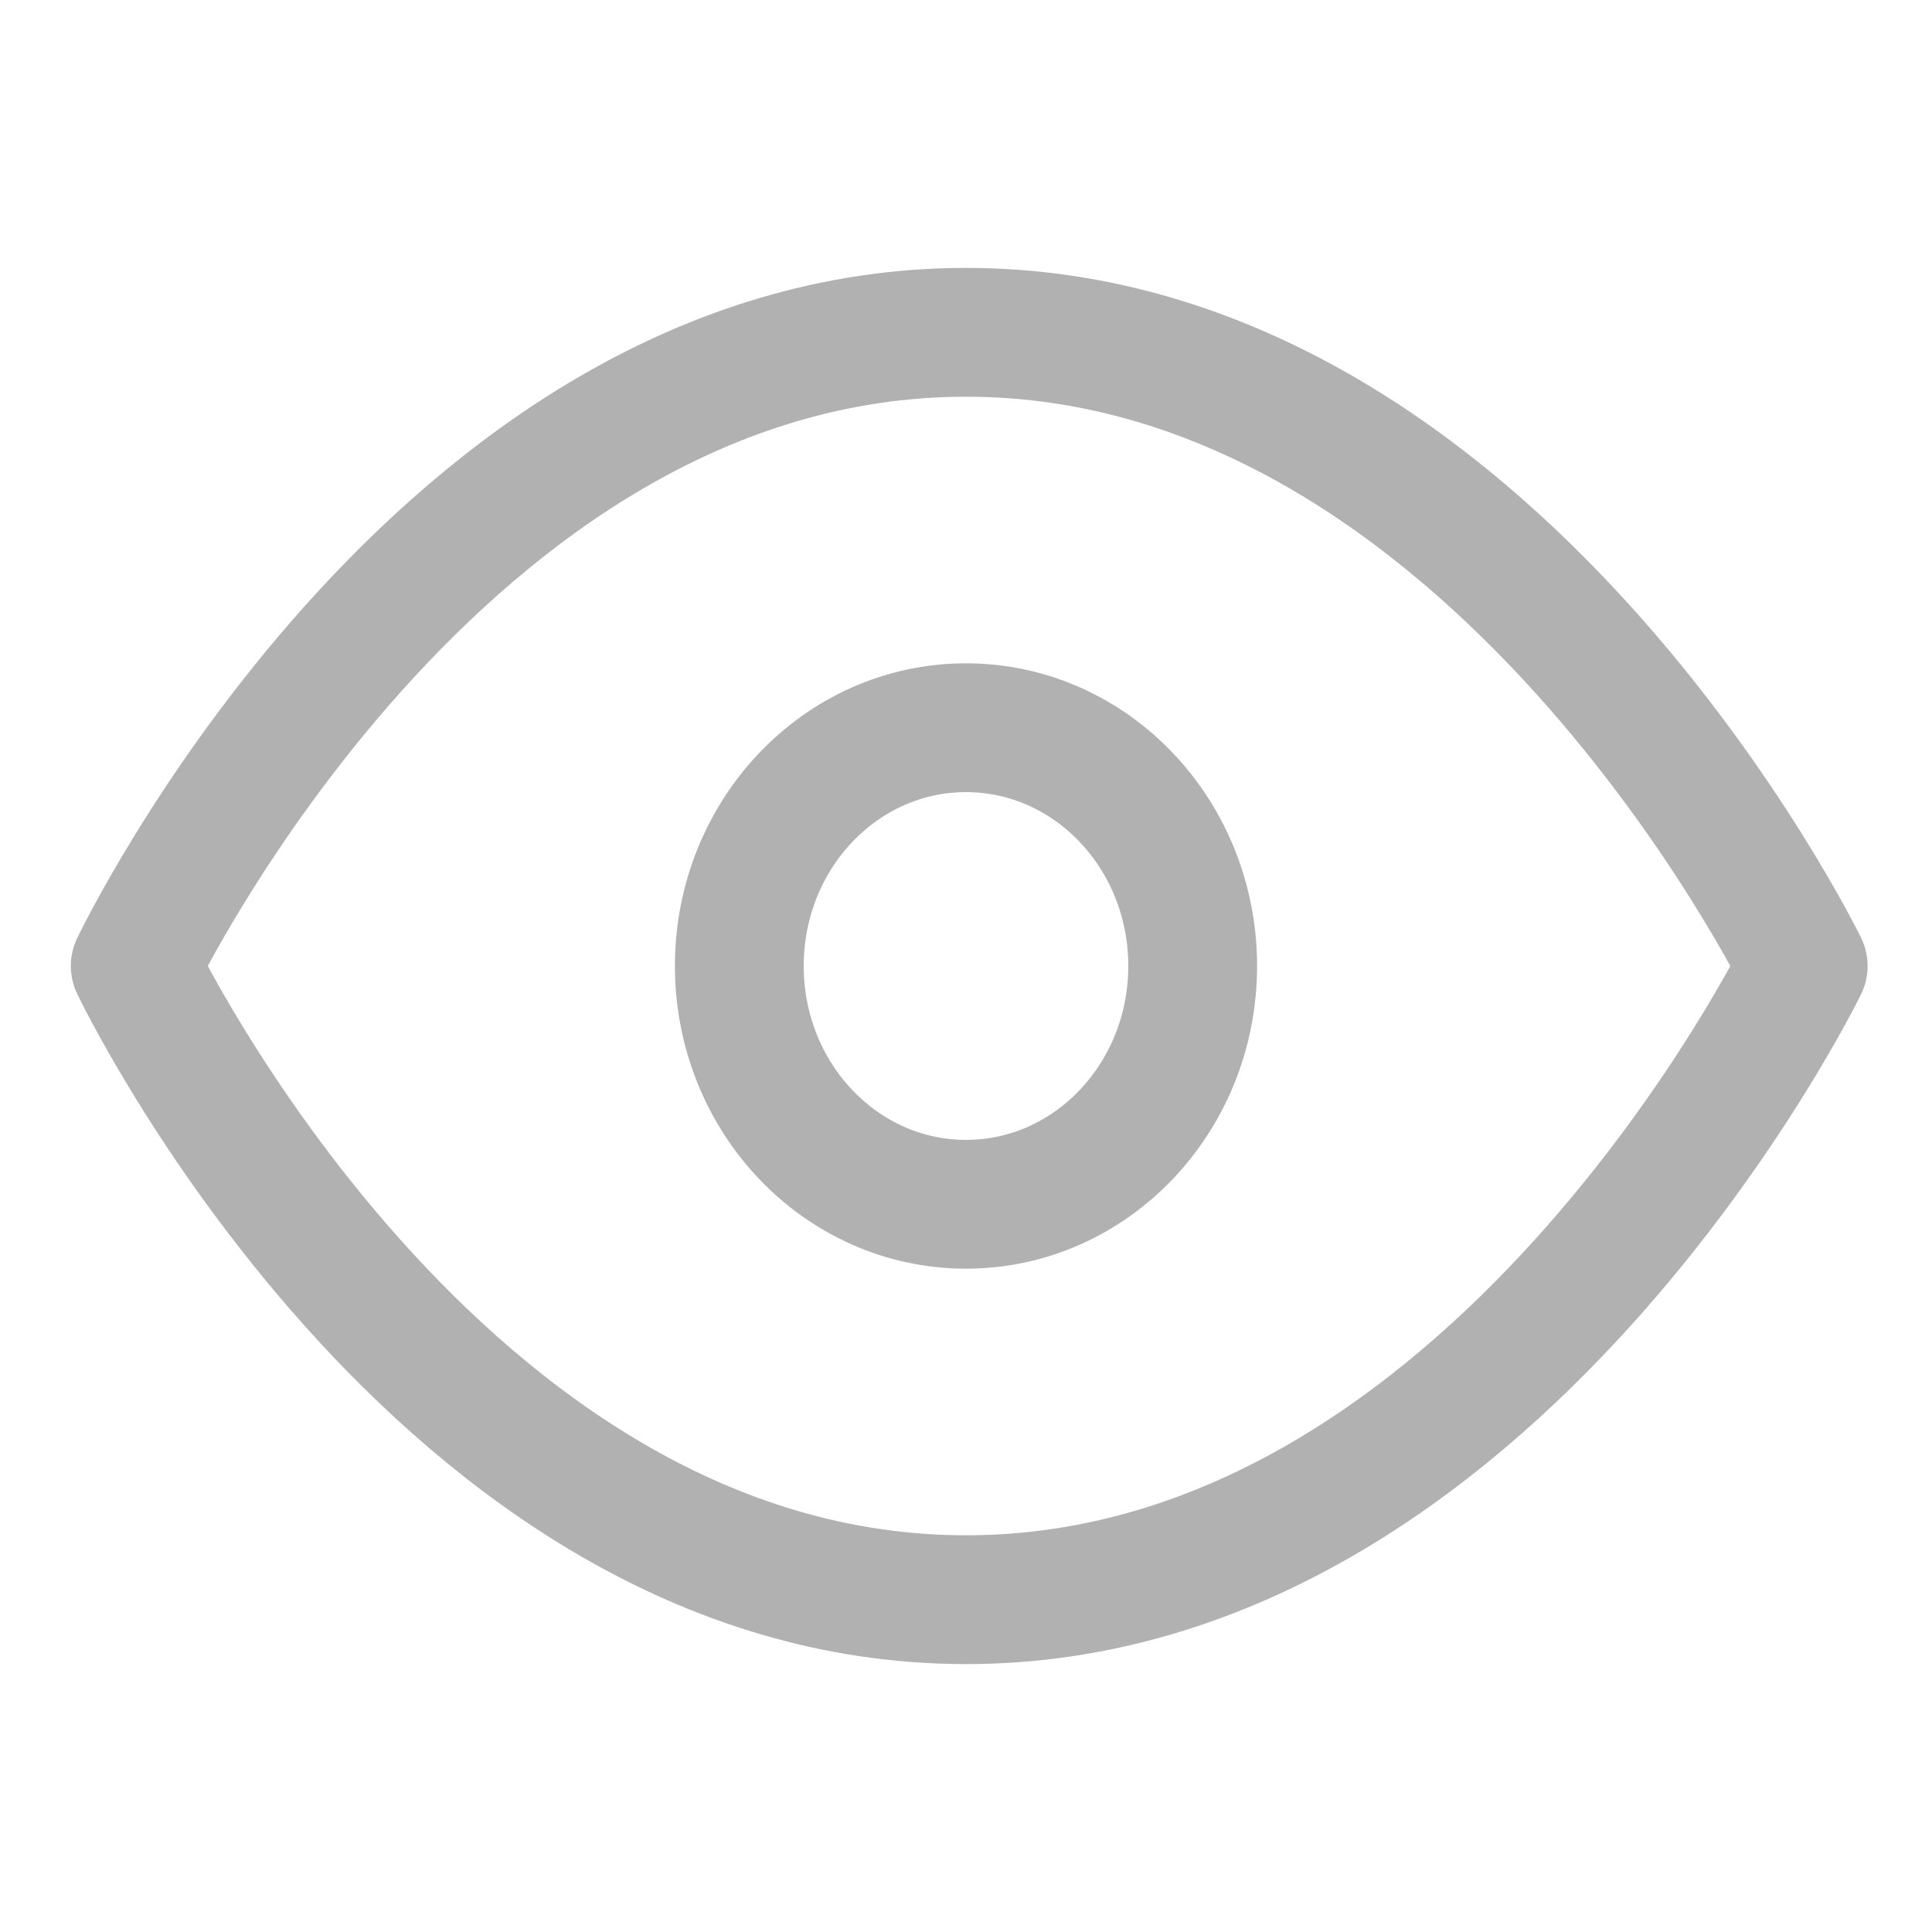 <svg id="Layer_1" data-name="Layer 1" xmlns="http://www.w3.org/2000/svg" viewBox="0 0 15 15"><defs><style>.cls-1{fill:none;stroke:#b1b1b1;stroke-linecap:round;stroke-linejoin:round;}</style></defs><path class="cls-1" d="M1.05,7.5S3.4,2.58,7.5,2.58,14,7.5,14,7.5,11.6,12.42,7.5,12.42,1.05,7.5,1.05,7.5Z"/><ellipse class="cls-1" cx="7.5" cy="7.5" rx="1.76" ry="1.85"/></svg>